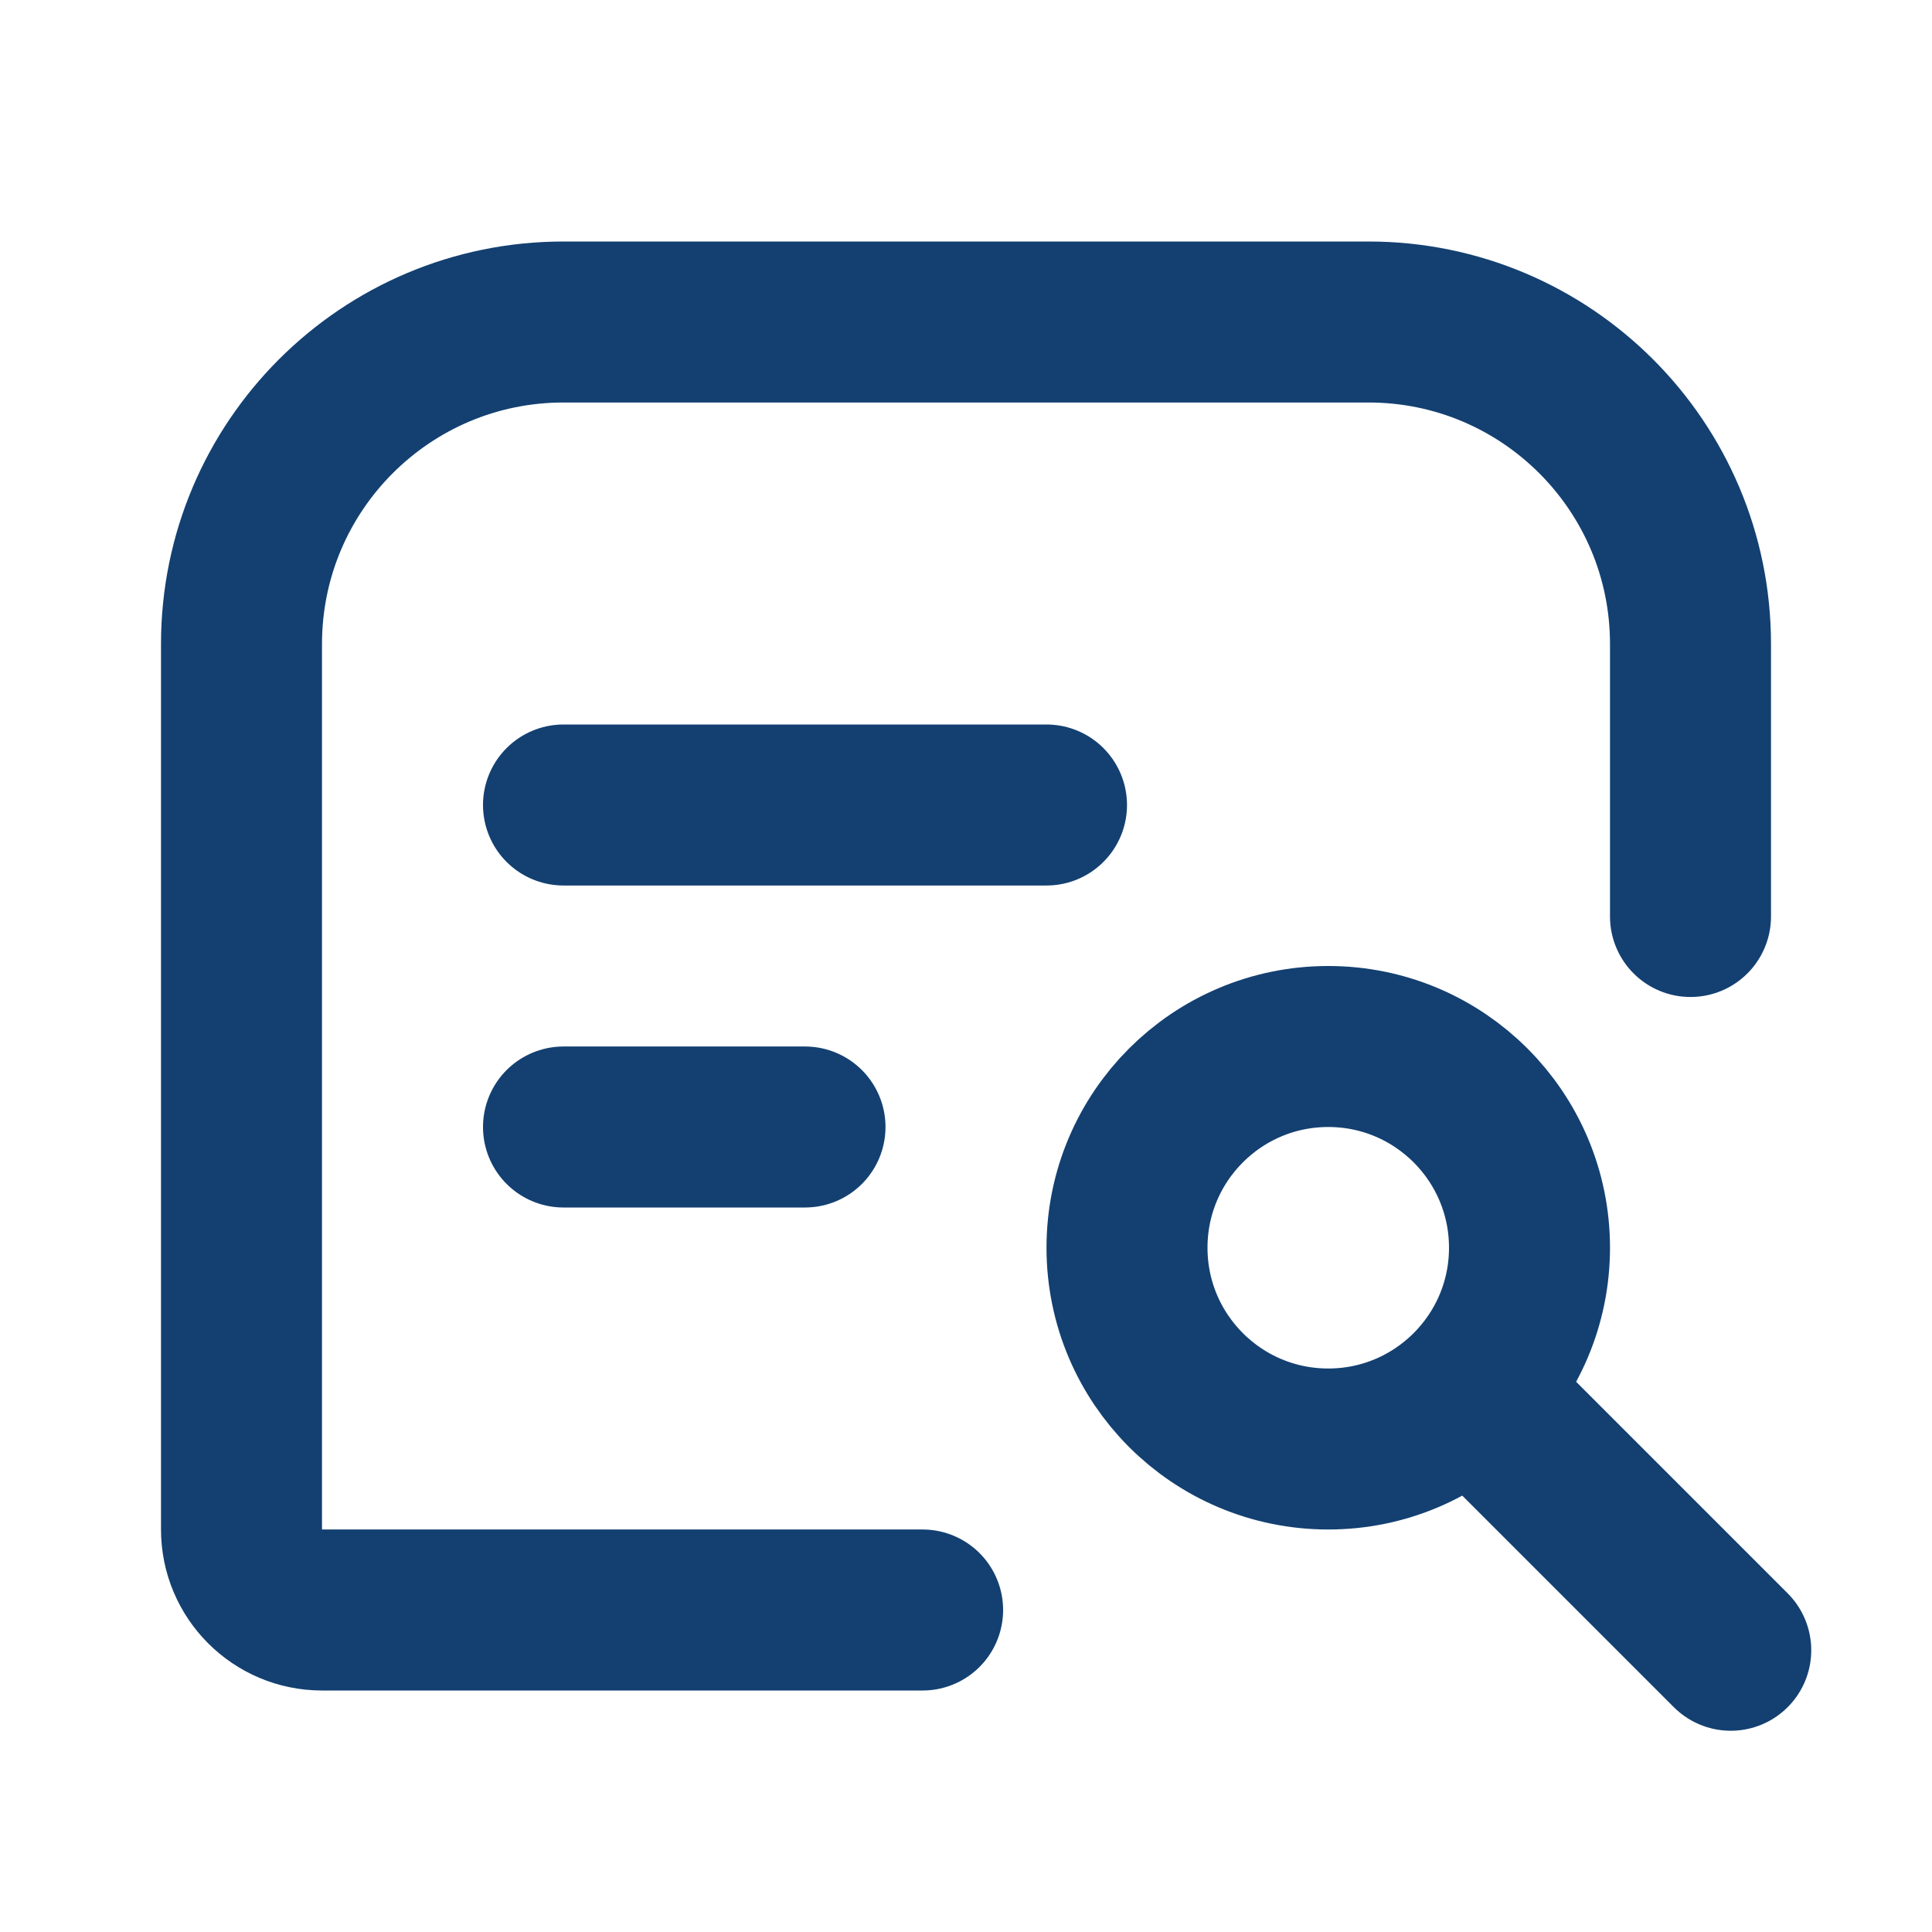 <svg width="24" height="24" viewBox="0 0 24 24" fill="none" xmlns="http://www.w3.org/2000/svg">
<path d="M11.461 20H4C3.448 20 3 19.552 3 19V8C3 5.791 4.791 4 7 4H17C19.209 4 21 5.791 21 8V11.385" stroke="#134071" stroke-width="2" stroke-linecap="round" stroke-linejoin="round"/>
<path d="M7 14H10" stroke="#134071" stroke-width="2" stroke-linecap="round" stroke-linejoin="round"/>
<path d="M7 10H13" stroke="#134071" stroke-width="2" stroke-linecap="round" stroke-linejoin="round"/>
<circle cx="16.5" cy="15.5" r="2.5" stroke="#134071" stroke-width="2"/>
<path d="M18.5 17.5L21.5 20.5" stroke="#134071" stroke-width="2" stroke-linecap="round"/>
</svg>
